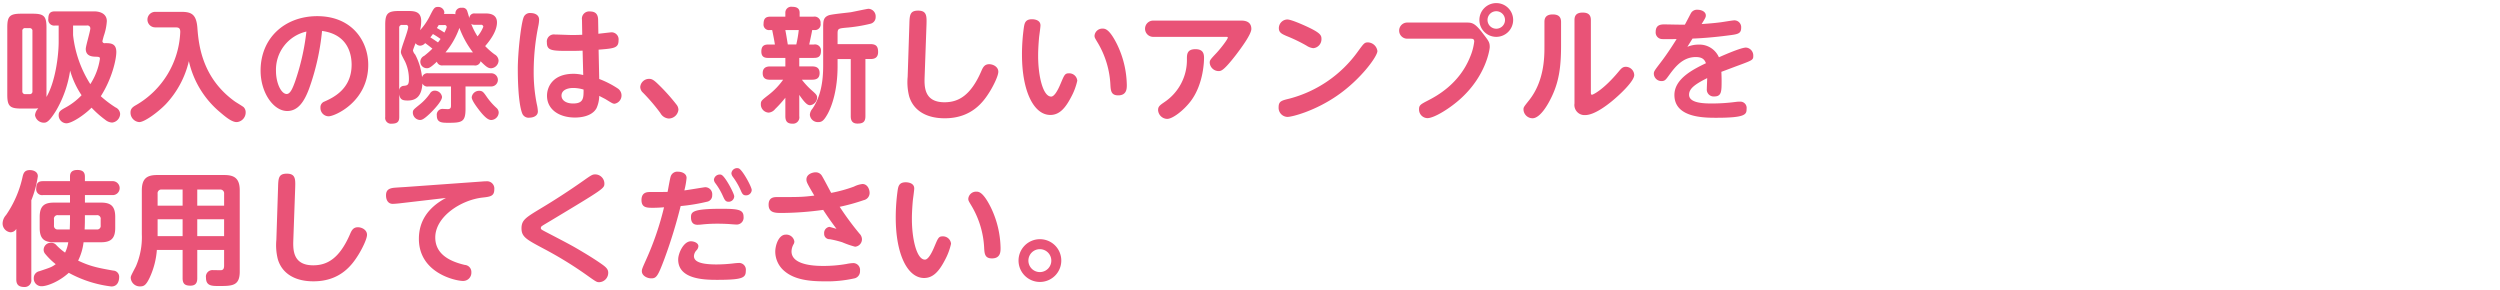 <svg id="inhalation_txt02.svg" xmlns="http://www.w3.org/2000/svg" width="690" height="80" viewBox="0 0 690 80">
  <defs>
    <style>
      .cls-1 {
        fill-opacity: 0;
      }

      .cls-2 {
        fill: #e95377;
        fill-rule: evenodd;
      }
    </style>
  </defs>
  <rect id="base" class="cls-1" width="690" height="80"/>
  <path id="吸入の際は_新しいアンプルを_使用してください_" data-name="吸入の際は、新しいアンプルを 使用してください。" class="cls-2" d="M39.019,893.958a10.79,10.79,0,0,0,1.564-.068,3.111,3.111,0,0,0-.918,1.9,2.479,2.479,0,0,0,2.414,2.074c0.646,0,1.394-.069,3.4-3.332a30.835,30.835,0,0,0,3.876-11.049,23.667,23.667,0,0,0,3.162,6.8,17.976,17.976,0,0,1-4.556,3.468c-1.224.68-1.768,1.054-1.768,2.006a2.209,2.209,0,0,0,2.108,2.277c1.564,0,5.065-2.379,6.969-4.317a27.585,27.585,0,0,0,3.808,3.366,3.177,3.177,0,0,0,1.87.748,2.485,2.485,0,0,0,2.21-2.38,2.1,2.1,0,0,0-1.258-1.8,29.4,29.4,0,0,1-4.08-3.094c3.094-4.827,4.284-10.165,4.284-12.2,0-2.448-1.666-2.448-3.094-2.448a0.594,0.594,0,0,1-.748-0.51c0-.1.238-0.952,0.374-1.462a15.118,15.118,0,0,0,.85-4.114c0-1.631-1.258-2.685-3.57-2.685H45.207c-1.122,0-1.87.34-1.87,2.039a1.628,1.628,0,0,0,1.87,1.87h0.986V875.5c0,3.875-.918,11.083-3.366,15.264V871.588c0-3.128-.714-3.808-3.808-3.808h-3.2c-3.2,0-3.808.782-3.808,3.808V890.15c0,3.128.714,3.808,3.808,3.808h3.2ZM50.17,871.044h3.774a0.8,0.8,0,0,1,.986.782c0,0.782-1.258,4.862-1.258,5.677,0,2.074,1.9,2.108,2.618,2.142,0.986,0.034,1.292.034,1.292,0.578a17.547,17.547,0,0,1-2.652,7A31.541,31.541,0,0,1,50.17,873.7v-2.652Zm-11.219,18.12a0.718,0.718,0,0,1-.816.816H37.013a0.746,0.746,0,0,1-.85-0.816V872.608a0.742,0.742,0,0,1,.85-0.85h1.122a0.742,0.742,0,0,1,.816.85v16.556Zm39.236-17.61c0.986,0,1.564.034,1.564,1.258a24.383,24.383,0,0,1-12.2,20.194c-0.918.51-1.53,0.986-1.53,2.04A2.616,2.616,0,0,0,68.43,897.7c1.428,0,5.1-2.651,7.309-4.929a25.986,25.986,0,0,0,6.391-11.9,25.748,25.748,0,0,0,8.737,14.211c1.36,1.156,3.094,2.617,4.453,2.617a2.661,2.661,0,0,0,2.482-2.719,1.979,1.979,0,0,0-.544-1.394c-0.306-.272-2.074-1.326-2.414-1.564-9.111-6.527-10.029-15.74-10.369-20.4-0.306-3.773-1.734-4.351-4.487-4.351H72.917a2.143,2.143,0,1,0,0,4.283h5.27Zm40.7,0.986c7.309,0.986,8.159,6.663,8.159,9.315,0,6.731-5.065,9.077-7.479,10.165a1.67,1.67,0,0,0-1.122,1.7,2.287,2.287,0,0,0,2.244,2.38c1.734,0,10.947-4.046,10.947-14.211,0-6.561-4.488-13.429-14.075-13.429-8.907,0-15.638,5.984-15.638,15.027,0,6.119,3.569,11.151,7.343,11.151,3.06,0,4.76-2.72,6.051-6.188A65.627,65.627,0,0,0,118.884,872.54Zm-4.317.17a64.451,64.451,0,0,1-3.162,13.9c-0.544,1.461-1.224,3.331-2.278,3.331-1.53,0-2.958-3.025-2.958-6.357A10.8,10.8,0,0,1,114.567,872.71Zm46.306,9.349a1.533,1.533,0,0,0,1.768-1.156c1.632,1.632,2.142,1.938,2.924,1.938a2.195,2.195,0,0,0,2.04-2.142,2.112,2.112,0,0,0-1.122-1.7,19.958,19.958,0,0,1-2.584-2.277c1.564-1.8,3.264-4.25,3.264-6.528,0-2.481-2.414-2.481-3.23-2.481h-2.89a1.325,1.325,0,0,0-1.5,1.291c-0.1-.306-0.475-1.631-0.577-1.9a1.312,1.312,0,0,0-1.5-.952,1.561,1.561,0,0,0-1.768,1.767,4.808,4.808,0,0,0-.85-0.067h-2.312a1.369,1.369,0,0,0,.1-0.511,1.689,1.689,0,0,0-1.768-1.427c-0.952,0-1.156.374-2.175,2.38a17.416,17.416,0,0,1-2.754,4.045,10.681,10.681,0,0,0,.306-2.55c0-2.753-2.074-2.753-3.774-2.753h-2.346c-3.093,0-3.807.68-3.807,3.807V896.3a1.6,1.6,0,0,0,1.8,1.835c1.6,0,2.073-.611,2.073-1.835v-6.256c0.238,1.462.884,1.7,2.346,1.7,2.312,0,3.842-1.19,4.046-4.691a1.524,1.524,0,0,0,1.632.815h6.255v5.2c0,0.544-.034,1.054-0.918,1.054-0.136,0-1.224-.068-1.462-0.068a1.593,1.593,0,0,0-1.53,1.836c0,2,1.428,2,3.264,2,3.706,0,4.658-.271,4.658-3.841v-6.188h7.037a1.82,1.82,0,1,0,0-3.637h-17.3a1.542,1.542,0,0,0-1.734,1.088,17.425,17.425,0,0,0-1.9-6.256,2.28,2.28,0,0,1-.612-1.155c0-.1.646-1.8,0.714-1.972a1.673,1.673,0,0,0,1.292.68,1.915,1.915,0,0,0,1.36-.714c0.782,0.544,1.666,1.257,2.005,1.53a24.631,24.631,0,0,1-2.277,2,1.777,1.777,0,0,0,.782,3.4c0.442,0,.918-0.068,2.719-1.8a1.5,1.5,0,0,0,1.7,1.02h8.6Zm-7.921-3.6a22.349,22.349,0,0,0,3.842-6.766,25.646,25.646,0,0,0,3.739,6.766h-7.581Zm-0.374-7.548a0.576,0.576,0,0,1,.714.578,6.6,6.6,0,0,1-.646,1.5c-0.408-.272-0.986-0.646-2.074-1.258,0.17-.238.238-0.374,0.51-0.816h1.5Zm10.1-.068a0.593,0.593,0,0,1,.714.544,9.506,9.506,0,0,1-1.6,2.652,18.852,18.852,0,0,1-1.734-3.434,1.582,1.582,0,0,0,.952.238h1.666Zm-22.506.85a0.735,0.735,0,0,1,.816-0.816h1.02a0.567,0.567,0,0,1,.646.544c0,1.156-2.006,5.916-2.006,6.9,0,0.442.1,0.68,1.156,2.686a11.456,11.456,0,0,1,1.054,4.93c0,1.6-.476,1.666-1.564,1.768a1.3,1.3,0,0,0-1.122,1.291v-17.3Zm8.6,2.618c0.17-.2.306-0.374,0.713-0.918a21.884,21.884,0,0,1,2.108,1.36c-0.238.34-.408,0.578-0.714,0.952C150.13,875.192,149.688,874.886,148.771,874.308ZM162.2,889.062a2.043,2.043,0,0,0-2.006,1.768c0,0.884,1.36,2.652,2.108,3.638,1.836,2.346,2.686,2.651,3.3,2.651a2.136,2.136,0,0,0,2.04-2.039,1.736,1.736,0,0,0-.612-1.292,17.962,17.962,0,0,1-2.618-2.958C163.423,889.4,163.185,889.062,162.2,889.062Zm-12.069-.034a1.482,1.482,0,0,0-1.461.782,14.345,14.345,0,0,1-2.856,3.06c-1.666,1.36-1.87,1.462-1.87,2.244a2.065,2.065,0,0,0,1.938,2c0.476,0,.952-0.067,2.618-1.631,1.053-.986,3.5-3.536,3.5-4.726A2,2,0,0,0,150.13,889.028Zm45.083-11.321c4.318-.339,5.508-0.442,5.508-2.583a1.956,1.956,0,0,0-1.9-2.21c-0.238,0-3.094.34-3.672,0.408l-0.068-3.876c-0.034-1.155-.408-2.277-2.209-2.277a2,2,0,0,0-2.244,2.311l0.068,4.114c-0.714.034-1.428,0.068-2.924,0.068-0.646,0-3.841-.136-4.589-0.136a1.955,1.955,0,0,0-2.244,2.21c0,2.311,1.462,2.311,6.527,2.311,1.428,0,2.414-.033,3.332-0.067l0.17,6.731a11.029,11.029,0,0,0-2.686-.34c-5.575,0-7.309,3.468-7.309,6.051,0,3.808,3.366,6.018,7.717,6.018,1.156,0,4.624-.17,5.949-2.584a8.529,8.529,0,0,0,.748-3.4c0.272,0.17,1.53.782,1.8,0.952,1.768,1.088,1.972,1.224,2.448,1.224a2.32,2.32,0,0,0,.816-4.249,25.917,25.917,0,0,0-5.066-2.584Zm-4.147,11.016c0,2.345,0,3.841-2.89,3.841-1.9,0-3.2-.85-3.2-2.176,0-1.5,1.6-2.107,3.2-2.107A9.749,9.749,0,0,1,191.066,888.723Zm-18.154-5.576c0,1.156,0,9.077,1.224,12.171a1.884,1.884,0,0,0,2.039,1.156c0.68,0,2.278-.306,2.278-1.734a10.67,10.67,0,0,0-.306-2.04,44.579,44.579,0,0,1-.85-8.941,63.179,63.179,0,0,1,1.326-12.817,10.048,10.048,0,0,0,.17-1.5c0-1.5-1.462-1.835-2.278-1.835a1.865,1.865,0,0,0-2.04,1.291C173.8,870.772,172.912,878.354,172.912,883.147Zm44.335,11.117a2.342,2.342,0,0,0-.51-1.36,53.1,53.1,0,0,0-5.032-5.609c-1.292-1.258-1.8-1.53-2.55-1.53a2.444,2.444,0,0,0-2.447,2.209,2.158,2.158,0,0,0,.748,1.6,52.054,52.054,0,0,1,4.793,5.61,2.866,2.866,0,0,0,2.312,1.53A2.7,2.7,0,0,0,217.247,894.264Zm53-13.973c1.02,0,2.108-.272,2.108-1.937,0-1.428-.442-2.176-2.108-2.176h-9.077v-2.856c0-1.394.2-1.462,2.21-1.666a42.09,42.09,0,0,0,6.8-1.088,1.856,1.856,0,0,0,1.5-1.9,2.085,2.085,0,0,0-1.972-2.243c-0.34,0-4.114.815-4.9,0.952-0.951.136-5.269,0.543-6.085,0.849-1.53.578-1.53,1.666-1.53,3.5v10.437c0,4.182-.612,8.4-2.958,11.831a2.846,2.846,0,0,0-.713,1.666,2.2,2.2,0,0,0,2.311,2.039c0.986,0,1.53-.373,2.584-2.243,1.258-2.278,2.754-6.766,2.754-13.191v-1.972h3.637v15.775c0,0.884.2,2.039,1.836,2.039,1.428,0,2.21-.373,2.21-2.039V880.291h1.394Zm-16.9-4.011c0.543-2.584.646-2.992,0.815-3.978h0.748a1.569,1.569,0,0,0,1.564-1.87,1.672,1.672,0,0,0-1.938-1.836H250.7v-1.087c0-1.5-1.292-1.632-2.074-1.632a1.619,1.619,0,0,0-1.87,1.632V868.6h-4.113c-1.19,0-1.9.408-1.9,2.006a1.5,1.5,0,0,0,1.6,1.7h0.782c0.17,0.816.578,2.822,0.747,3.978h-1.7c-1.02,0-2.04.17-2.04,1.938s1.258,1.767,2.074,1.767h4.555v2.346h-4.215c-1.292,0-2.04.544-2.04,1.87,0,1.666,1.224,1.8,2.04,1.8h3.6a19.83,19.83,0,0,1-4.011,4.181c-1.938,1.5-2.142,1.666-2.142,2.584a2.265,2.265,0,0,0,2.176,2.312,2.553,2.553,0,0,0,1.767-.986,32.072,32.072,0,0,0,2.822-3.128v5.1c0,1.631.748,2.073,2.04,2.073a1.753,1.753,0,0,0,1.8-2.073v-5.882c1.53,2.244,2.278,2.856,2.958,2.856a2.187,2.187,0,0,0,1.971-2.108c0-.68-0.34-0.986-1.529-2.04A20.6,20.6,0,0,1,251.315,886h2.821c1.224,0,2.074-.408,2.074-1.836,0-1.666-1.224-1.836-2.074-1.836H250.6v-2.346h3.909c0.952,0,2.074-.068,2.074-1.9a1.651,1.651,0,0,0-1.938-1.8h-1.291Zm-5.916,0c-0.238-1.462-.374-2.38-0.68-3.978h3.706a34.307,34.307,0,0,1-.68,3.978h-2.346Zm33.082,8.907a15.8,15.8,0,0,0,.408,5.371c1.088,3.672,4.386,6.086,9.825,6.086,7.548,0,10.777-4.692,12.443-7.378,0.952-1.53,2.346-4.283,2.346-5.473,0-1.326-1.394-2.074-2.516-2.074-1.224,0-1.7.782-2.142,1.836-2.957,6.867-6.391,8.669-10.2,8.669-5.745,0-5.575-4.488-5.473-7.207l0.51-14.245c0.068-2.312.1-3.841-2.312-3.841-2.278,0-2.346,1.258-2.414,3.671Zm34.306-15.877c-1.835,0-2.039,1.122-2.209,2.108a53.566,53.566,0,0,0-.544,7.649c0,10.267,3.331,16.659,7.819,16.659,2.516,0,4.147-1.87,5.745-4.93a17.337,17.337,0,0,0,1.7-4.521,2.237,2.237,0,0,0-2.346-2.04c-1.088,0-1.257.51-2.243,2.822-0.646,1.563-1.666,3.6-2.618,3.6-2.278,0-3.6-5.711-3.6-11.219,0-1.836.136-3.739,0.272-5.235,0.068-.51.374-2.72,0.374-3.2C317.173,869.582,315.643,869.31,314.827,869.31Zm19.446,2.584a2.159,2.159,0,0,0-2.175,1.938c0,0.51.068,0.612,0.986,2.142a24.965,24.965,0,0,1,3.4,11.593c0.1,1.461.2,2.753,2.142,2.753,2.38,0,2.38-1.9,2.38-2.89a26.687,26.687,0,0,0-2.686-11.184C336.143,871.894,334.953,871.894,334.273,871.894Zm14.011-2.21a2.244,2.244,0,1,0,0,4.488h20.194c0.169,0,.407,0,0.407.2,0,0.408-1.767,2.787-3.161,4.283-1.666,1.768-1.836,1.972-1.836,2.652a2.486,2.486,0,0,0,2.38,2.312c0.748,0,1.394,0,4.827-4.42,1.53-2,4.284-5.745,4.284-7.207,0-2.312-2.176-2.312-2.958-2.312H348.284Zm3.875,27.13c1.428,0,4.42-2.21,6.46-4.862,3.7-4.862,3.7-11.559,3.7-11.967,0-1.088-.2-2.413-2.38-2.413-2.311,0-2.345,1.461-2.345,2.651a13.975,13.975,0,0,1-6.222,11.967c-1.224.85-1.734,1.19-1.734,2.176A2.575,2.575,0,0,0,352.159,896.814ZM407.577,875.7c-0.986,0-1.156.272-2.754,2.447a33.807,33.807,0,0,1-19,13.089c-2.108.51-2.923,0.714-2.923,2.346a2.512,2.512,0,0,0,2.447,2.686c1.258,0,7.65-1.632,13.871-5.984,6.357-4.419,10.947-10.709,10.947-12.2A2.747,2.747,0,0,0,407.577,875.7Zm-22.268-6.324a2.4,2.4,0,0,0-2.345,2.414c0,1.224.883,1.6,2.107,2.142a44.154,44.154,0,0,1,5.508,2.652,4.146,4.146,0,0,0,1.9.714,2.478,2.478,0,0,0,2.243-2.55c0-1.02-.238-1.7-4.521-3.638C389.593,870.84,386.363,869.378,385.309,869.378Zm57.662-4.521a4.658,4.658,0,1,0,4.658,4.657A4.643,4.643,0,0,0,442.971,864.857Zm0,2.244a2.414,2.414,0,1,1-2.414,2.413A2.4,2.4,0,0,1,442.971,867.1Zm-7.207,7.581c0.612,0,1.122,0,1.122.782a15.326,15.326,0,0,1-1.122,4.215c-2.992,7.513-9.315,10.845-11.525,12-2.176,1.122-2.584,1.36-2.584,2.482a2.373,2.373,0,0,0,2.312,2.448c1.9,0,6.425-2.822,9.349-5.542,6.935-6.391,7.853-13.565,7.853-14.074,0-1.36-.306-1.7-2.142-4.08-2.039-2.618-2.821-2.686-4.317-2.686H418.391a2.227,2.227,0,1,0,0,4.454h17.373Zm20.5,2.21c0,2.719,0,9.451-4.215,14.754-1.564,1.972-1.564,1.972-1.564,2.652a2.515,2.515,0,0,0,2.482,2.346c2.243,0,4.487-4.318,4.861-5.066,2.448-4.657,3.026-8.975,3.026-15.094v-6.392c0-1.5-.782-2.107-2.312-2.107-2.176,0-2.278,1.393-2.278,2.107v6.8Zm12.817-7.344c0-1.5-.782-2.073-2.278-2.073-1.972,0-2.244,1.121-2.244,2.073v23.016a2.79,2.79,0,0,0,2.958,3.2c2.516,0,5.983-2.72,7.173-3.672,2.312-1.87,6.358-5.677,6.358-7.377a2.353,2.353,0,0,0-2.312-2.278c-0.85,0-1.258.442-1.938,1.258-4.283,5.167-7.173,6.459-7.411,6.459-0.306,0-.306-0.374-0.306-0.782v-19.82Zm28.051,5.1c2.243-.068,5.949-0.34,10.029-0.884,2.413-.306,3.4-0.442,3.4-2.074a1.89,1.89,0,0,0-1.836-2.074c-0.544,0-3.263.476-3.875,0.544-2.108.272-4.148,0.408-5.2,0.476,1.054-1.7,1.156-1.9,1.156-2.38,0-.985-1.122-1.563-2.312-1.563a1.9,1.9,0,0,0-1.869,1.087c-0.238.442-1.326,2.55-1.6,3.026-0.816.034-4.76-.068-5.644-0.068s-2.413.034-2.413,2.074a1.815,1.815,0,0,0,1.767,1.972c0.476,0.034.816,0.034,4.012,0-2.414,3.875-4.012,5.949-4.352,6.391-1.733,2.278-1.937,2.516-1.937,3.2a2.1,2.1,0,0,0,2.107,2.006c0.952,0,1.19-.374,2.176-1.734,1.734-2.38,3.842-4.9,7.309-4.9,2.006,0,2.482.918,2.788,1.7-3.365,1.632-8.7,4.216-8.7,8.771,0,6.29,8.193,6.29,11.627,6.29,8.091,0,8.295-.952,8.295-2.482a1.734,1.734,0,0,0-1.768-1.972,8.1,8.1,0,0,0-1.156.068,50.824,50.824,0,0,1-6.629.442c-2.448,0-6.323-.136-6.323-2.414,0-1.632,1.462-2.821,5-4.589,0,0.408-.1,2.515-0.1,2.991a1.894,1.894,0,0,0,2.04,2.074c2.04,0,2.04-1.394,2.04-4.419,0-.612-0.034-1.8-0.068-2.38,1.394-.51,3.6-1.36,5-1.87,3.57-1.326,3.808-1.428,3.808-2.516a2.2,2.2,0,0,0-2.006-2.311c-1.36,0-5.881,1.971-7.479,2.685a5.846,5.846,0,0,0-5.61-3.5,7.805,7.805,0,0,0-3.093.612C496.319,875.94,496.523,875.634,497.135,874.648ZM49.32,917.846v2.074H44.9c-2.584,0-3.944.85-3.944,3.944v3.059c0,3.06,1.326,3.944,3.944,3.944h3.944a9.712,9.712,0,0,1-.884,2.855,15.974,15.974,0,0,1-2.346-2A1.906,1.906,0,0,0,44.051,931a1.968,1.968,0,0,0-2.006,1.971,1.8,1.8,0,0,0,.476,1.156,19.221,19.221,0,0,0,2.856,2.788c-1.122.816-1.36,0.884-4.522,1.938a1.9,1.9,0,0,0-1.53,1.9A2.117,2.117,0,0,0,41.467,943c1.632,0,4.964-1.359,7.513-3.705a32.528,32.528,0,0,0,11.763,3.773c2.074,0,2.142-2.209,2.142-2.515a1.707,1.707,0,0,0-1.632-1.87c-4.046-.714-6.357-1.156-9.689-2.754a15.547,15.547,0,0,0,1.5-5.065h4.794c2.618,0,3.944-.918,3.944-3.944v-3.059c0-3.128-1.394-3.944-3.944-3.944h-4.42v-2.074h7.513a1.927,1.927,0,1,0,0-3.842H53.434V912.78c0-1.053-.408-1.869-2.074-1.869-1.938,0-2.04,1.19-2.04,1.869V914H41.909c-0.952,0-1.9.2-1.9,1.938a1.634,1.634,0,0,0,1.9,1.9H49.32Zm7.343,5.541a0.988,0.988,0,0,1,1.122,1.156v1.666a0.978,0.978,0,0,1-1.122,1.122h-3.3c0.068-1.768.068-2.244,0.068-3.944h3.23Zm-7.343.544c0,0.986,0,1.564-.068,3.4h-3.23a0.991,0.991,0,0,1-1.122-1.122v-1.666a0.99,0.99,0,0,1,1.122-1.156h3.3v0.544Zm-10.675-4.657a28.389,28.389,0,0,0,1.8-6.63c0-1.257-1.224-1.7-2.21-1.7-1.462,0-1.768.85-2.006,1.87a29.653,29.653,0,0,1-4.556,10.538,3.552,3.552,0,0,0-.952,2.244,2.435,2.435,0,0,0,2.176,2.516,1.838,1.838,0,0,0,1.6-.952V941.1c0,1.087.34,2.107,2.176,2.107a1.836,1.836,0,0,0,1.972-2.107V919.274Zm53.208,13.7v4.318c0,0.918-.272,1.292-1.02,1.292-0.306,0-1.734-.034-2.04-0.034a1.806,1.806,0,0,0-1.938,2.108c0,2.278,1.632,2.278,3.536,2.278,3.672,0,5.779,0,5.779-3.978v-22.4c0-3.3-1.462-4.25-4.249-4.25H73.359c-2.822,0-4.215.986-4.215,4.25v12.069a20.26,20.26,0,0,1-1.632,8.873c-1.394,2.686-1.428,2.72-1.428,3.2a2.507,2.507,0,0,0,2.618,2.346c1.02,0,1.632-.34,2.652-2.516a21.919,21.919,0,0,0,1.938-7.548H80.4v7.786c0,1.632.714,2.074,2.176,2.074,1.734,0,1.87-1.224,1.87-2.074v-7.786h7.411ZM73.5,920.77v-3.3a1.026,1.026,0,0,1,1.156-1.156H80.4v4.454H73.5Zm10.947-4.454H90.7a1.04,1.04,0,0,1,1.156,1.156v3.3H84.442v-4.454ZM80.4,929.167H73.5v-4.658h6.9v4.658Zm11.457,0H84.442v-4.658h7.411v4.658Zm14.418,1.02a15.8,15.8,0,0,0,.408,5.371c1.088,3.672,4.386,6.086,9.825,6.086,7.548,0,10.777-4.692,12.443-7.378,0.952-1.53,2.346-4.283,2.346-5.473,0-1.326-1.394-2.074-2.516-2.074-1.224,0-1.7.782-2.142,1.836-2.957,6.867-6.391,8.669-10.2,8.669-5.745,0-5.575-4.488-5.473-7.207l0.51-14.245c0.068-2.312.1-3.841-2.312-3.841-2.278,0-2.346,1.257-2.414,3.671Zm46.817-11.559c-5.167,2.754-7.479,6.629-7.479,11.287,0,9.485,10.2,11.627,12.171,11.627a2.265,2.265,0,0,0,2.311-2.38,1.938,1.938,0,0,0-1.8-2.04c-4.386-1.02-8.16-3.094-8.16-7.581,0-5.746,7.106-10.369,13.089-11.015,2.074-.238,3.2-0.374,3.2-2.244a2,2,0,0,0-2.176-2.244c-0.1,0-.612,0-1.326.068l-20.908,1.5c-0.51.034-2.889,0.17-3.433,0.238-1.156.17-2.04,0.544-2.04,2.074,0,1.462.714,2.346,1.836,2.346,0.476,0,1.631-.1,2.141-0.17Zm20.844,8.431c0,2.346,1.461,3.094,6.051,5.541a105.981,105.981,0,0,1,11.729,7.174c2.957,2.108,2.991,2.108,3.705,2.108a2.581,2.581,0,0,0,2.448-2.584c0-.85-0.408-1.394-1.53-2.21-0.986-.714-2.753-1.9-5.269-3.4-2.958-1.767-3.366-2-10.3-5.609-1.36-.714-1.5-0.782-1.5-1.156a0.681,0.681,0,0,1,.374-0.578c0.17-.136.408-0.272,2.516-1.53,14.584-8.771,14.652-8.805,14.652-10.2a2.547,2.547,0,0,0-2.516-2.481c-0.781,0-1.053.169-3.365,1.8-3.774,2.651-7.683,5.2-11.661,7.581C175.053,924.067,173.932,924.747,173.932,927.059Zm43.927-6.187a51.278,51.278,0,0,0,7.241-1.19,1.742,1.742,0,0,0,1.462-1.836,1.934,1.934,0,0,0-1.938-2.176c-0.238,0-4.828.782-5.745,0.884a21.643,21.643,0,0,0,.611-3.434c0-1.359-1.529-1.733-2.345-1.733a1.909,1.909,0,0,0-2.04,1.326c-0.2.577-.714,3.569-0.85,4.249-1.122.034-3.536,0.034-4.794,0.034-0.747,0-2.413,0-2.413,2.21,0,2.142,1.5,2.142,3.161,2.142,1.156,0,2.108-.068,3.06-0.136a80.382,80.382,0,0,1-5,14.584c-1.02,2.278-1.122,2.55-1.122,3.06,0,1.224,1.428,1.972,2.583,1.972,1.428,0,1.836-.544,3.706-5.542A137.828,137.828,0,0,0,217.859,920.872ZM220.714,924c0,1.428.68,2.04,1.8,2.04a11.665,11.665,0,0,0,1.36-.1,39.995,39.995,0,0,1,4.318-.2c0.952,0,1.937.034,3.127,0.1,0.306,0.034,1.7.136,2.006,0.136a1.9,1.9,0,0,0,1.9-2.107c0-2.006-1.428-2.244-6.12-2.244C220.986,921.62,220.714,922.538,220.714,924Zm-3.535,11.627c0,5.406,7.037,5.61,10.641,5.61,7.173,0,8.023-.544,8.023-2.516a1.87,1.87,0,0,0-2.006-2.142c-0.2,0-.578.034-0.986,0.068a41.226,41.226,0,0,1-5.065.34c-4.692,0-6.256-.884-6.256-2.312a2.485,2.485,0,0,1,.714-1.6,1.822,1.822,0,0,0,.51-1.121c0-.884-1.156-1.36-2.074-1.36C218.675,930.6,217.179,933.892,217.179,935.626Zm11.9-23.389a0.817,0.817,0,0,0-.34-0.068,1.627,1.627,0,0,0-1.7,1.428,1.878,1.878,0,0,0,.442,1.019,18.339,18.339,0,0,1,2.073,3.57c0.442,0.952.68,1.5,1.53,1.5a1.547,1.547,0,0,0,1.564-1.5C232.647,917.4,230.1,912.577,229.078,912.237Zm4.793-1.768a1.957,1.957,0,0,0-.34-0.068,1.59,1.59,0,0,0-1.666,1.428,1.885,1.885,0,0,0,.408.986,19,19,0,0,1,2.108,3.6c0.476,1.088.68,1.5,1.53,1.5a1.541,1.541,0,0,0,1.564-1.462C237.475,915.568,234.891,910.809,233.871,910.469Zm27.881,10.607a53.453,53.453,0,0,0,6.629-1.836,2.033,2.033,0,0,0,1.632-1.972c0-1.054-.612-2.482-1.972-2.482a6.783,6.783,0,0,0-2.346.714,39.869,39.869,0,0,1-6.289,1.734c-0.714-1.292-1.8-3.434-2.55-4.692a1.97,1.97,0,0,0-1.734-.985c-0.884,0-2.549.51-2.549,1.971,0,0.714.2,1.088,2.175,4.454-3.365.408-4.045,0.408-10.2,0.408-0.849,0-2.413,0-2.413,2.108,0,2.277,1.869,2.277,3.637,2.277a85.651,85.651,0,0,0,11.423-.849c1.122,1.733,2.006,2.991,3.672,5.235-0.238-.068-1.87-0.544-1.972-0.544a1.689,1.689,0,0,0-1.428,1.836,1.46,1.46,0,0,0,1.53,1.564,26.478,26.478,0,0,1,3.468.85A25.54,25.54,0,0,0,266,932.091a2.054,2.054,0,0,0,1.9-2.074,2.262,2.262,0,0,0-.68-1.53A79.665,79.665,0,0,1,261.752,921.076Zm-13.293,12.306a4.136,4.136,0,0,1,.544-1.937,1.445,1.445,0,0,0,.238-0.816,2.242,2.242,0,0,0-2.38-1.87c-1.938,0-2.889,2.924-2.889,4.725a7.031,7.031,0,0,0,2.617,5.406c2.652,2.21,6.494,2.754,10.777,2.754a34.469,34.469,0,0,0,8.6-.85,1.978,1.978,0,0,0,1.394-2.04,1.885,1.885,0,0,0-1.87-2.142,11.165,11.165,0,0,0-1.835.238,36.888,36.888,0,0,1-6.426.544C255.6,937.394,248.459,937.394,248.459,933.382Zm31.518-19.072c-1.835,0-2.039,1.122-2.209,2.108a53.566,53.566,0,0,0-.544,7.649c0,10.267,3.331,16.659,7.819,16.659,2.516,0,4.147-1.87,5.745-4.93a17.324,17.324,0,0,0,1.7-4.521,2.237,2.237,0,0,0-2.346-2.04c-1.088,0-1.258.51-2.243,2.822-0.646,1.563-1.666,3.6-2.618,3.6-2.278,0-3.6-5.711-3.6-11.219,0-1.835.136-3.739,0.272-5.235,0.068-.51.374-2.72,0.374-3.2C282.323,914.582,280.793,914.31,279.977,914.31Zm19.446,2.584a2.159,2.159,0,0,0-2.175,1.938c0,0.51.068,0.612,0.986,2.142a24.965,24.965,0,0,1,3.4,11.593c0.1,1.461.2,2.753,2.142,2.753,2.38,0,2.38-1.9,2.38-2.889a26.688,26.688,0,0,0-2.686-11.185C301.293,916.894,300.1,916.894,299.423,916.894ZM317,930.017a5.9,5.9,0,1,0,5.916,5.915A5.89,5.89,0,0,0,317,930.017Zm0,2.754a3.162,3.162,0,1,1-3.162,3.161A3.155,3.155,0,0,1,317,932.771Z" transform="translate(-30 -864)"/>
</svg>
